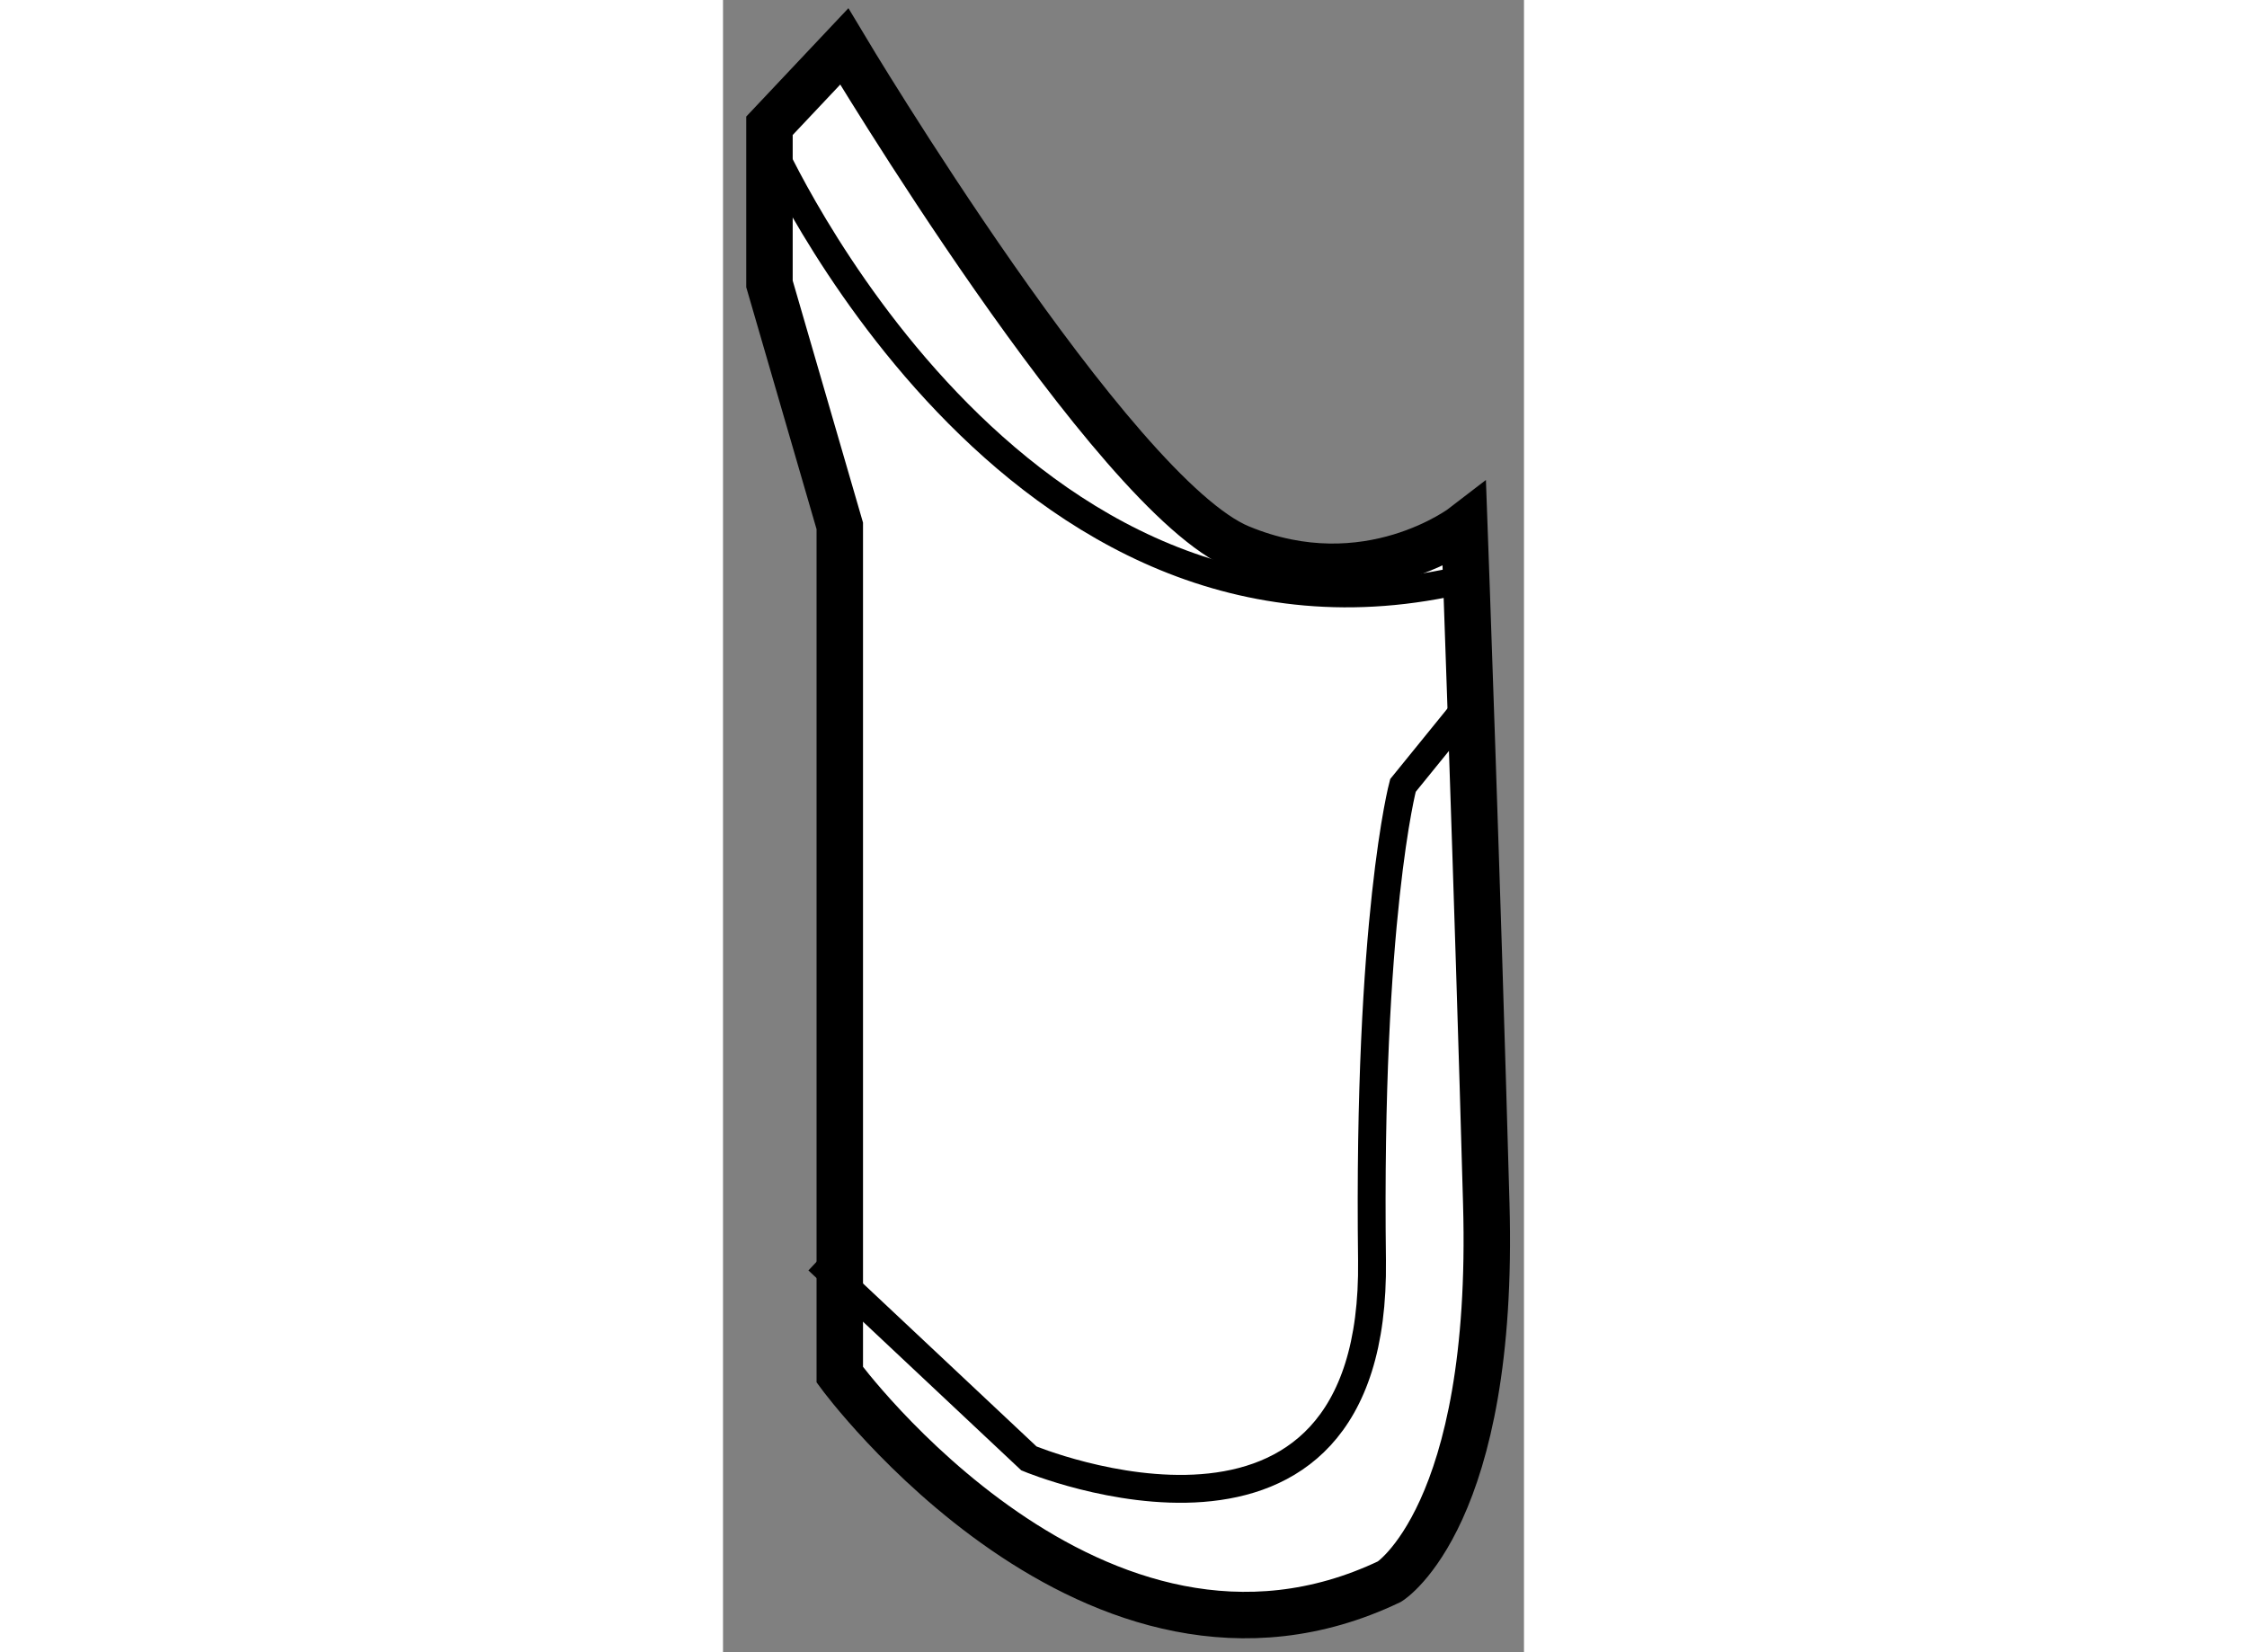 <?xml version="1.0" encoding="utf-8"?>
<!-- Generator: Adobe Illustrator 15.1.0, SVG Export Plug-In . SVG Version: 6.00 Build 0)  -->
<!DOCTYPE svg PUBLIC "-//W3C//DTD SVG 1.1//EN" "http://www.w3.org/Graphics/SVG/1.1/DTD/svg11.dtd">
<svg version="1.1" xmlns="http://www.w3.org/2000/svg" xmlns:xlink="http://www.w3.org/1999/xlink" x="0px" y="0px" width="244.8px"
	 height="180px" viewBox="87.088 96.869 8.622 17.785" enable-background="new 0 0 244.8 180" xml:space="preserve">
	
<rect x="87.088" y="96.869" width="8.622" height="17.785" fill="#808080" stroke="none"/>
	
<g><path fill="#FFFFFF" stroke="#000000" stroke-width="0.5" d="M87.588,98.223v1.702l0.757,2.605v9.137c0,0,2.748,3.741,5.919,2.226
			c0,0,1.136-0.711,1.04-4.069c-0.093-3.364-0.236-7.293-0.236-7.293s-1.042,0.805-2.414,0.235
			c-1.374-0.566-4.261-5.397-4.261-5.397L87.588,98.223z"></path><path fill="none" stroke="#000000" stroke-width="0.3" d="M87.588,98.41c0,0,2.598,5.873,7.502,4.689"></path><path fill="none" stroke="#000000" stroke-width="0.3" d="M88.11,110.435l2.271,2.133c0,0,3.741,1.561,3.693-2.133
			c-0.046-3.692,0.333-5.111,0.333-5.111l0.729-0.898"></path></g>


</svg>